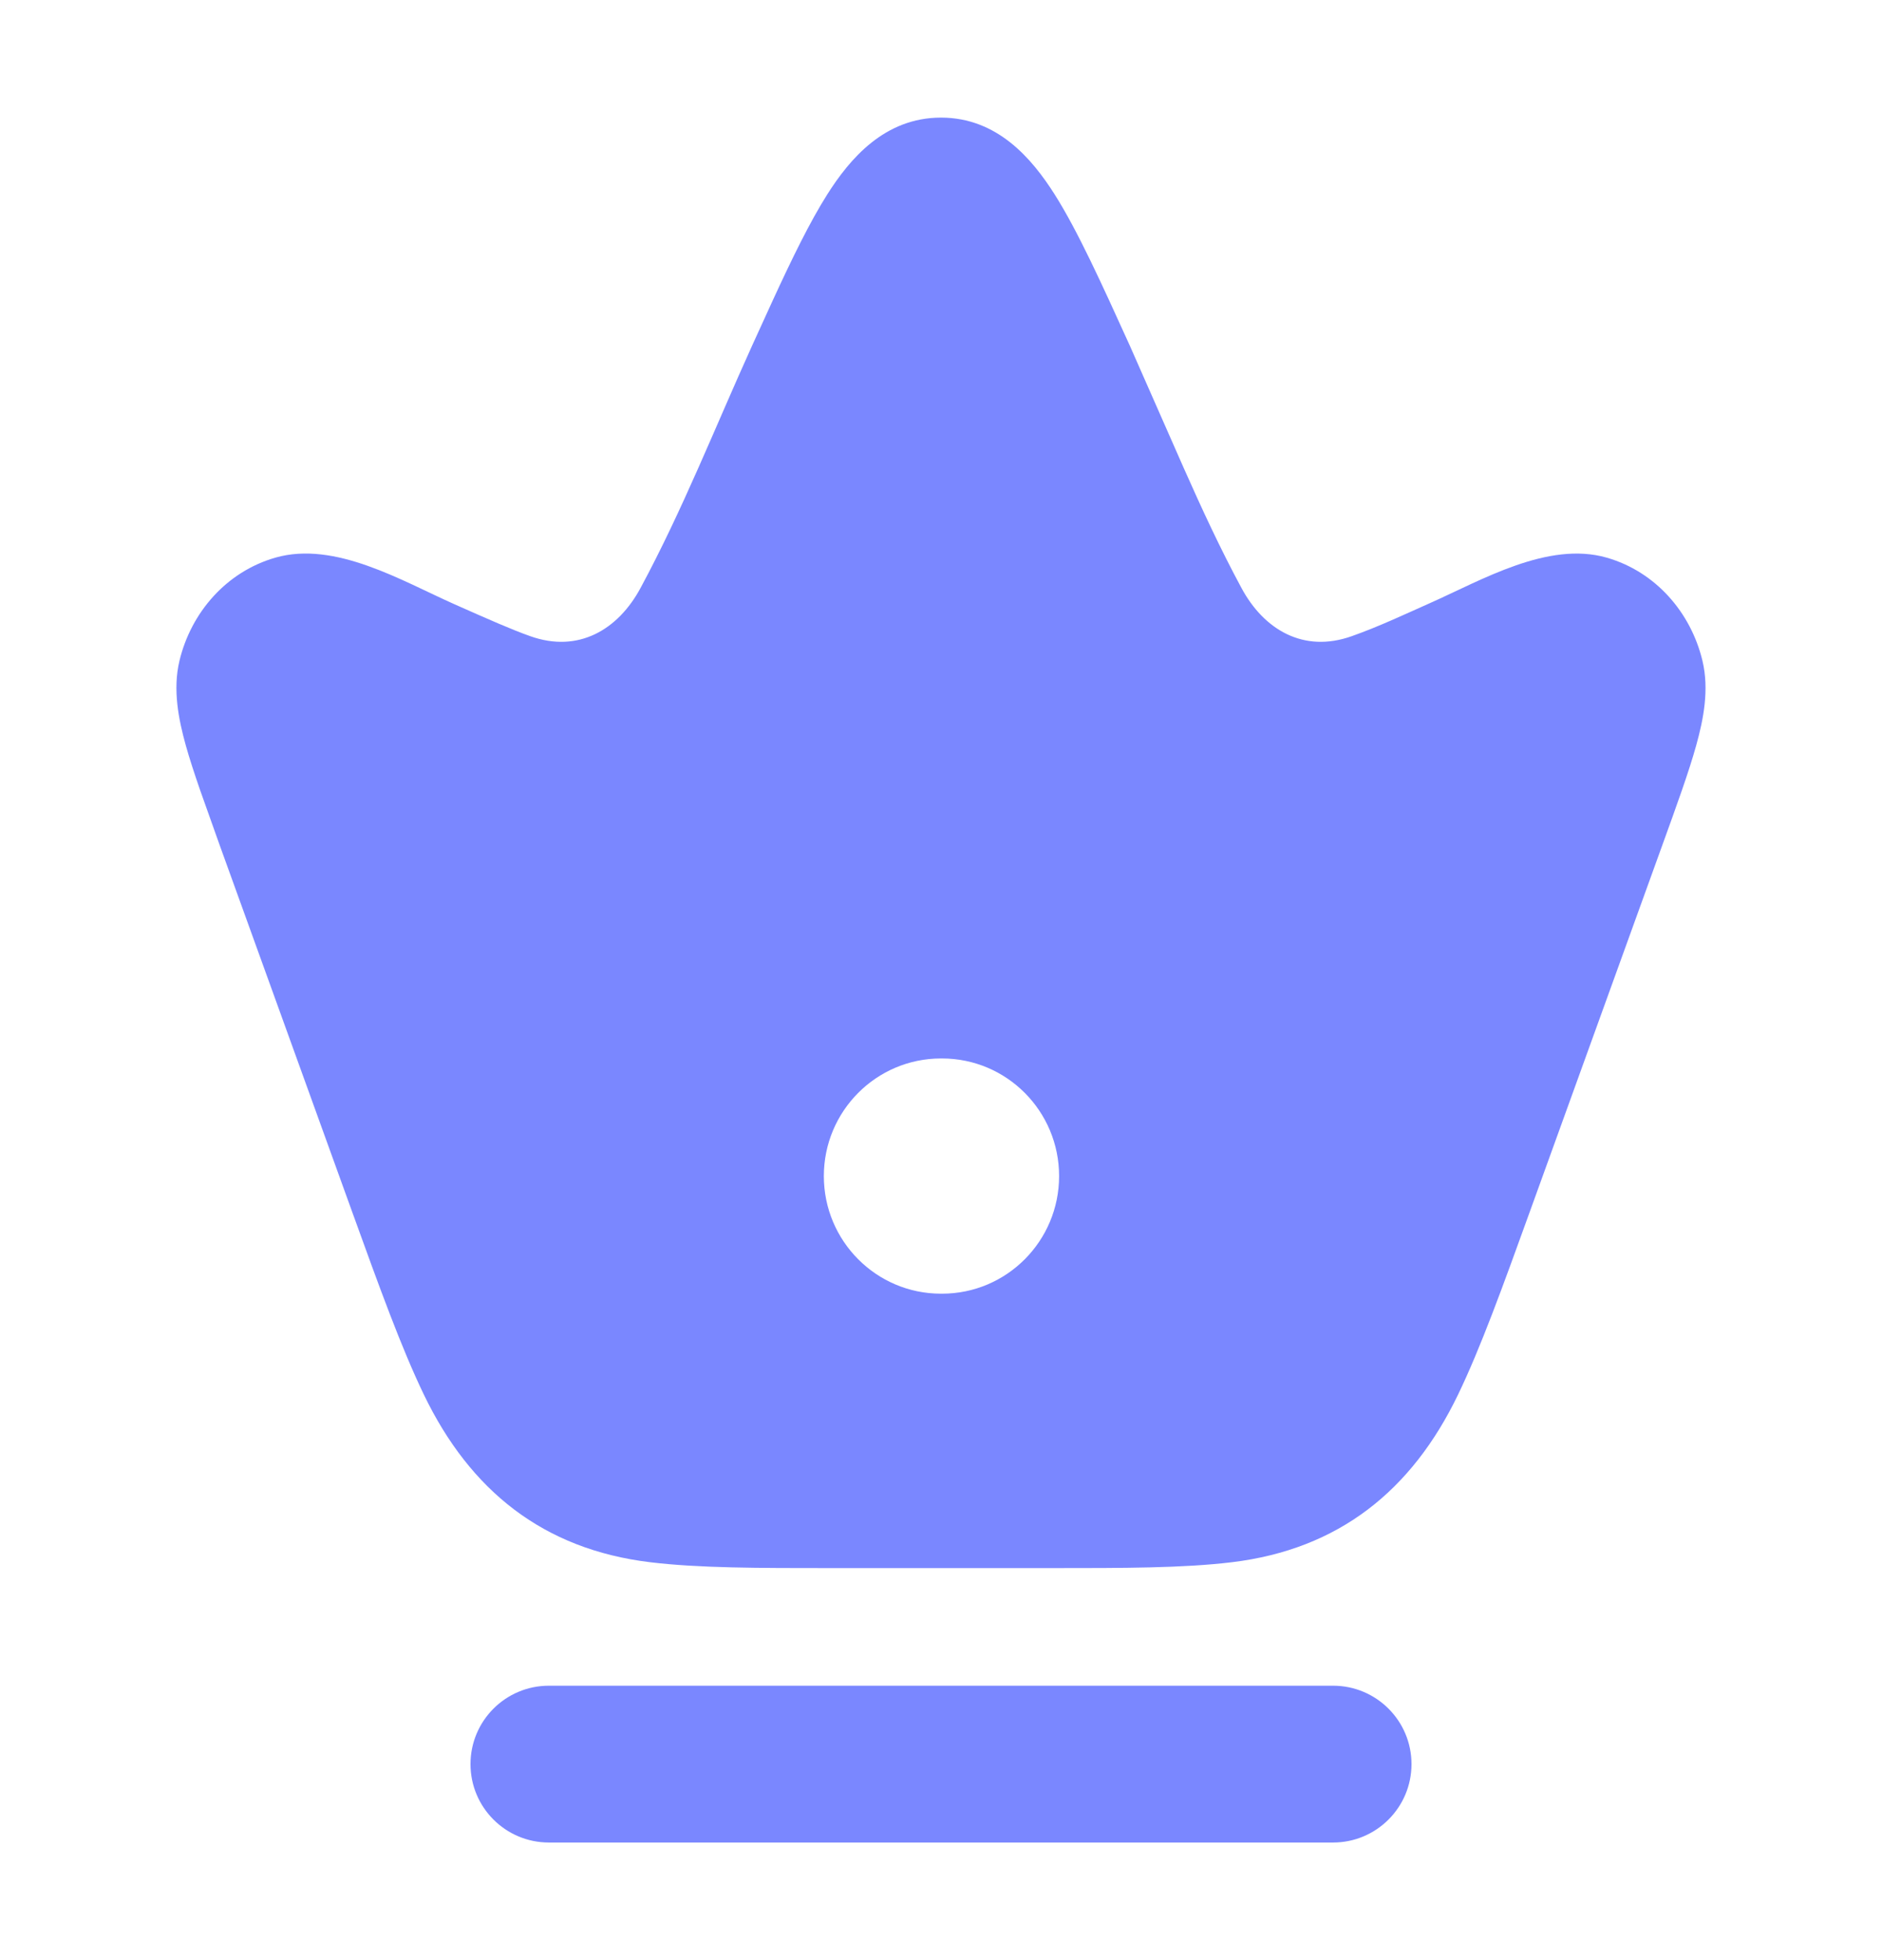 <svg width="24" height="25" viewBox="0 0 24 25" fill="none" xmlns="http://www.w3.org/2000/svg">
<path d="M12 1.5C12.72 1.5 13.162 2.026 13.449 2.479C13.744 2.945 14.048 3.616 14.409 4.411L15.095 5.968C15.325 6.487 15.564 7.003 15.832 7.5C16.118 8.031 16.623 8.333 17.238 8.114C17.578 7.994 17.906 7.839 18.236 7.692C18.894 7.4 19.74 6.898 20.488 7.112C21.116 7.292 21.563 7.815 21.71 8.426C21.799 8.797 21.722 9.178 21.631 9.506C21.537 9.845 21.383 10.269 21.198 10.781L19.505 15.465C19.16 16.42 18.881 17.191 18.593 17.789C18.003 19.012 17.073 19.76 15.71 19.925C15.089 20 14.328 20 13.402 20H10.599C9.673 20 8.911 20 8.29 19.925C6.927 19.76 5.996 19.012 5.406 17.789C5.118 17.191 4.839 16.42 4.494 15.465L2.802 10.781L2.552 10.078C2.479 9.866 2.416 9.675 2.369 9.506C2.278 9.178 2.2 8.797 2.289 8.426C2.436 7.815 2.884 7.292 3.513 7.112C4.273 6.895 5.127 7.41 5.796 7.707C6.237 7.903 6.53 8.032 6.762 8.114C7.377 8.333 7.882 8.031 8.168 7.5C8.704 6.506 9.124 5.439 9.59 4.411L9.851 3.839C10.102 3.293 10.329 2.828 10.55 2.479C10.837 2.026 11.28 1.5 12 1.5ZM11.999 13.5C11.175 13.5 10.506 14.172 10.506 15C10.506 15.828 11.175 16.5 11.999 16.5H12.013C12.838 16.5 13.506 15.828 13.506 15C13.506 14.172 12.838 13.5 12.013 13.5H11.999Z" fill="#7A87FF"/>
<path fill-rule="evenodd" clip-rule="evenodd" d="M6 22.5C6 21.948 6.447 21.5 7 21.5H17C17.552 21.5 18 21.948 18 22.5C18 23.052 17.552 23.5 17 23.5H7C6.447 23.5 6 23.052 6 22.5Z" fill="#7A87FF"/>
</svg>
